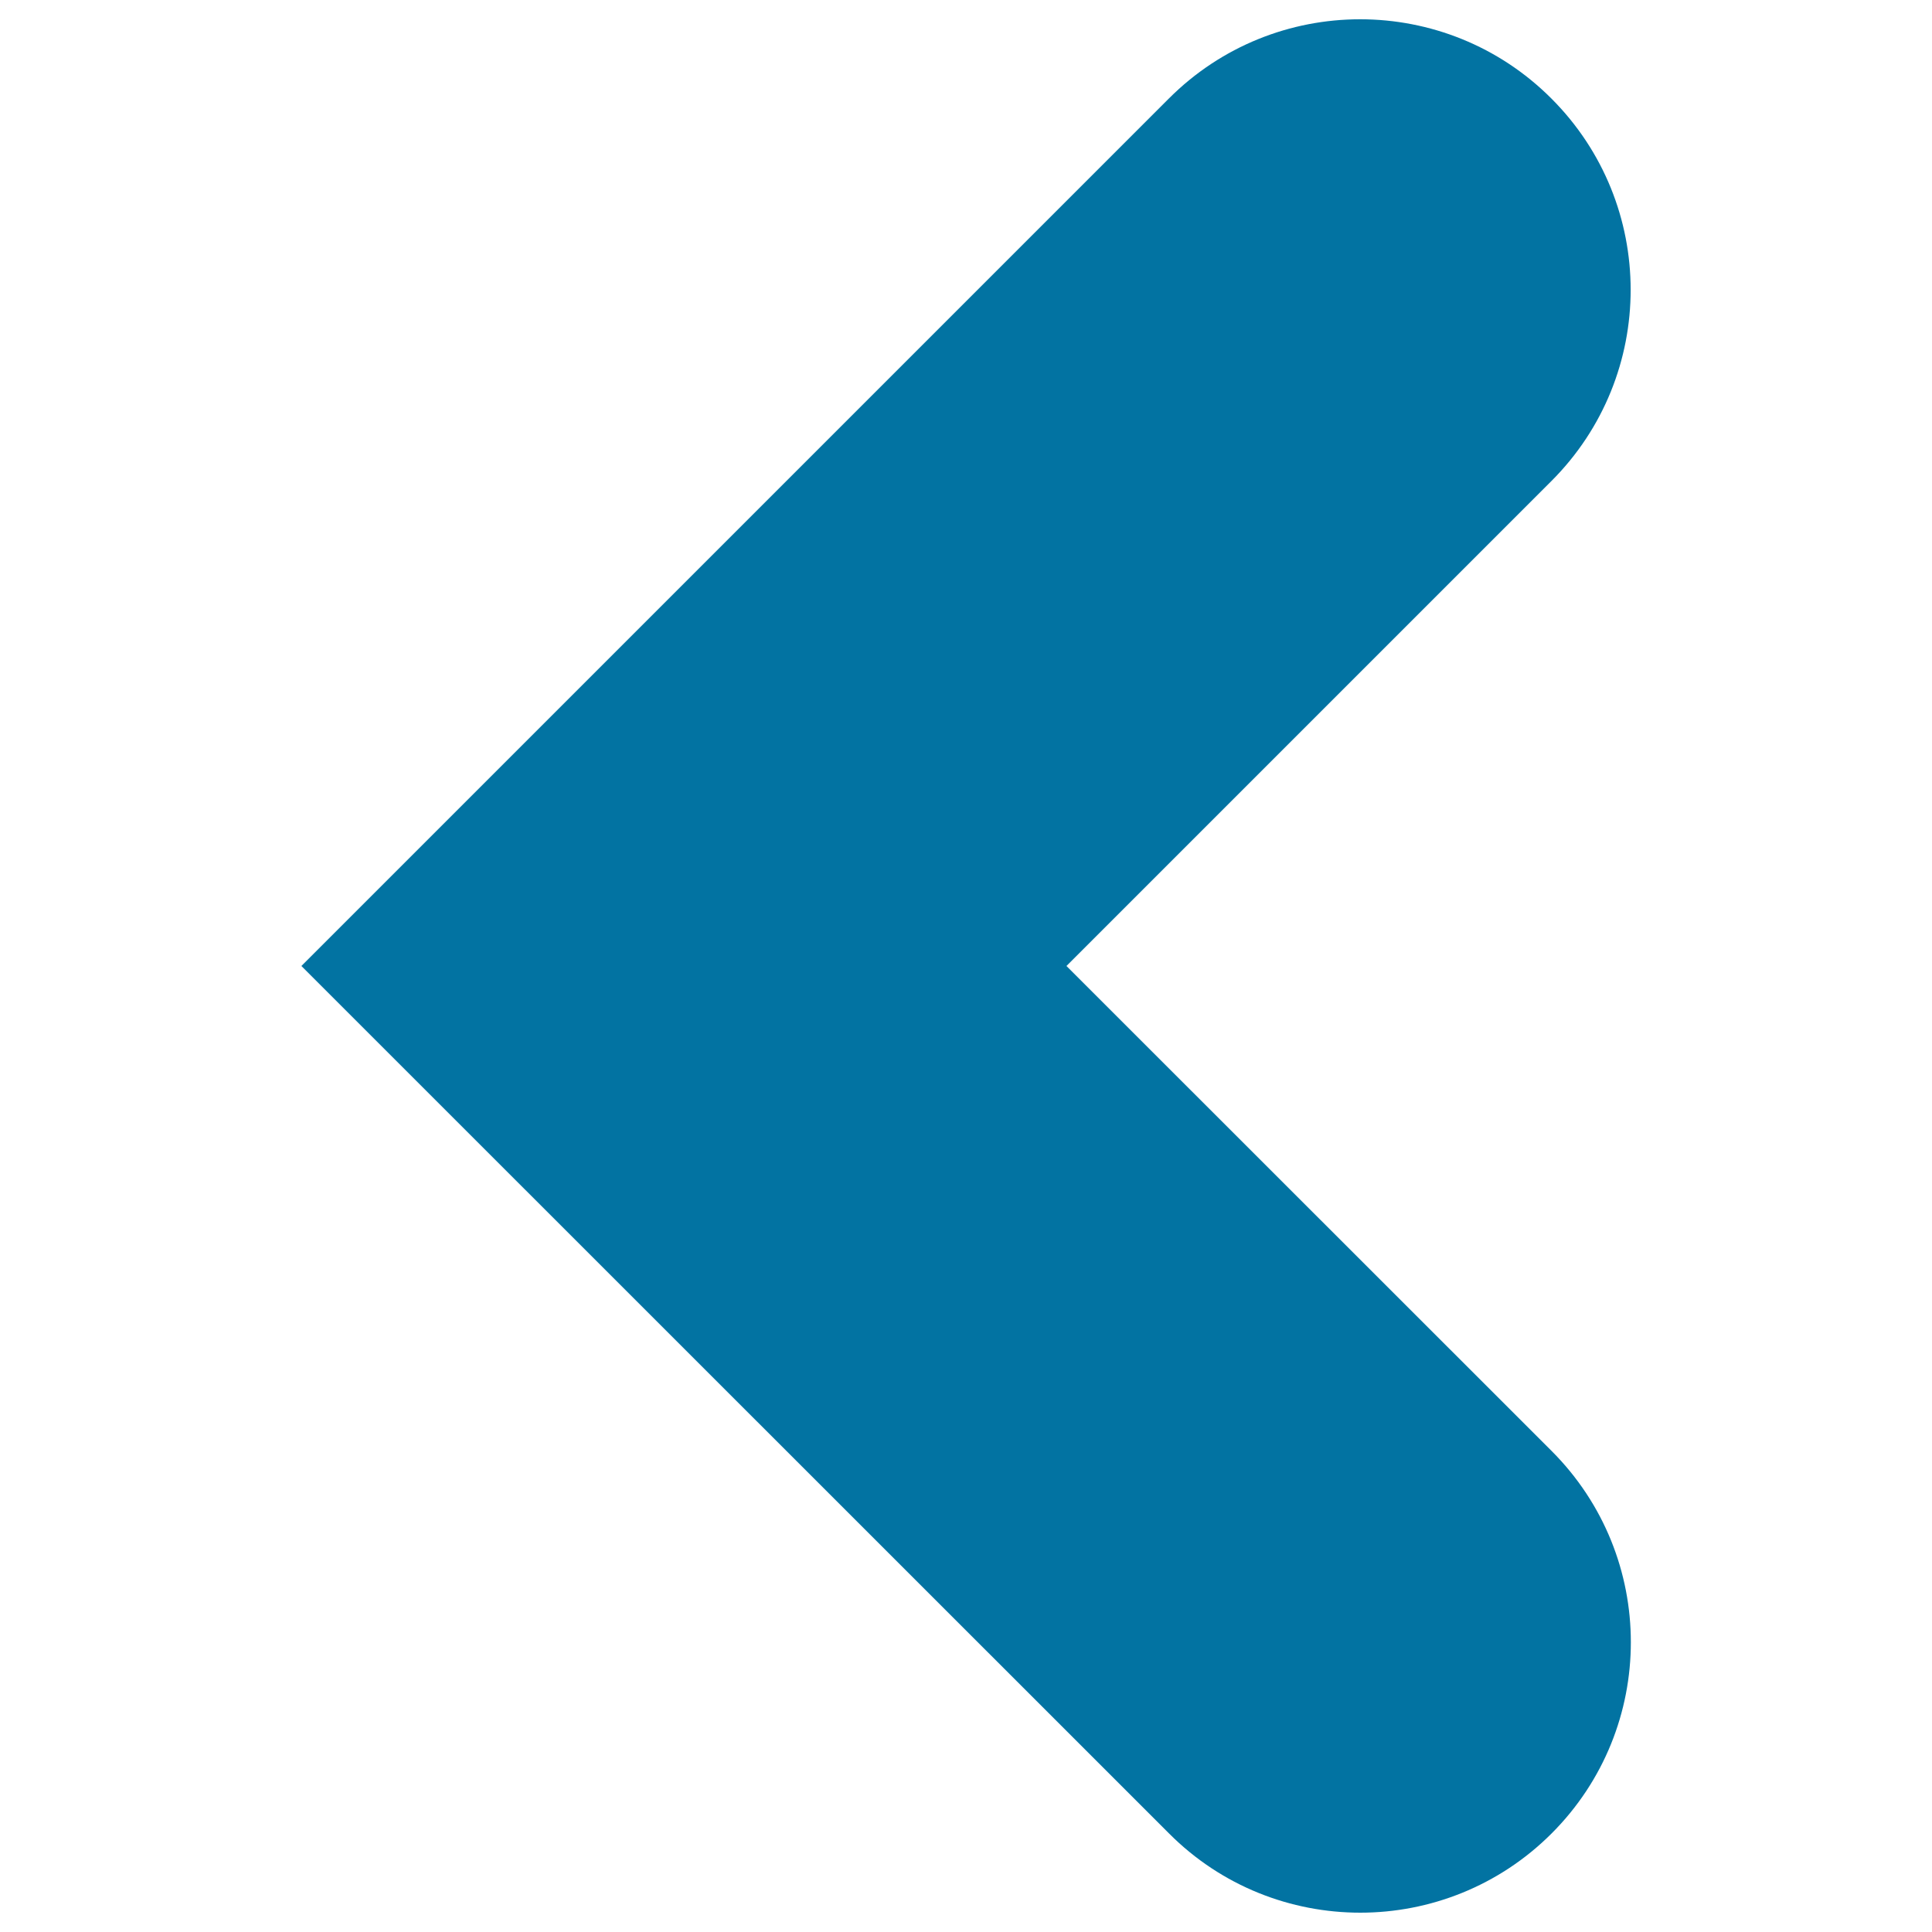 <svg xmlns="http://www.w3.org/2000/svg" viewBox="0 0 1000 1000" style="fill:#0273a2">
<title>Chevron Left SVG icon</title>
<path d="M803,51c-54.6-54.7-143.4-54.7-198,0L156,500l449.1,449c27.3,27.4,63.2,41,99,41c35.8,0,71.7-13.7,99-41c54.7-54.7,54.7-143.3,0-198L552,500l251-251C857.7,194.3,857.7,105.7,803,51L803,51z"/>
</svg>